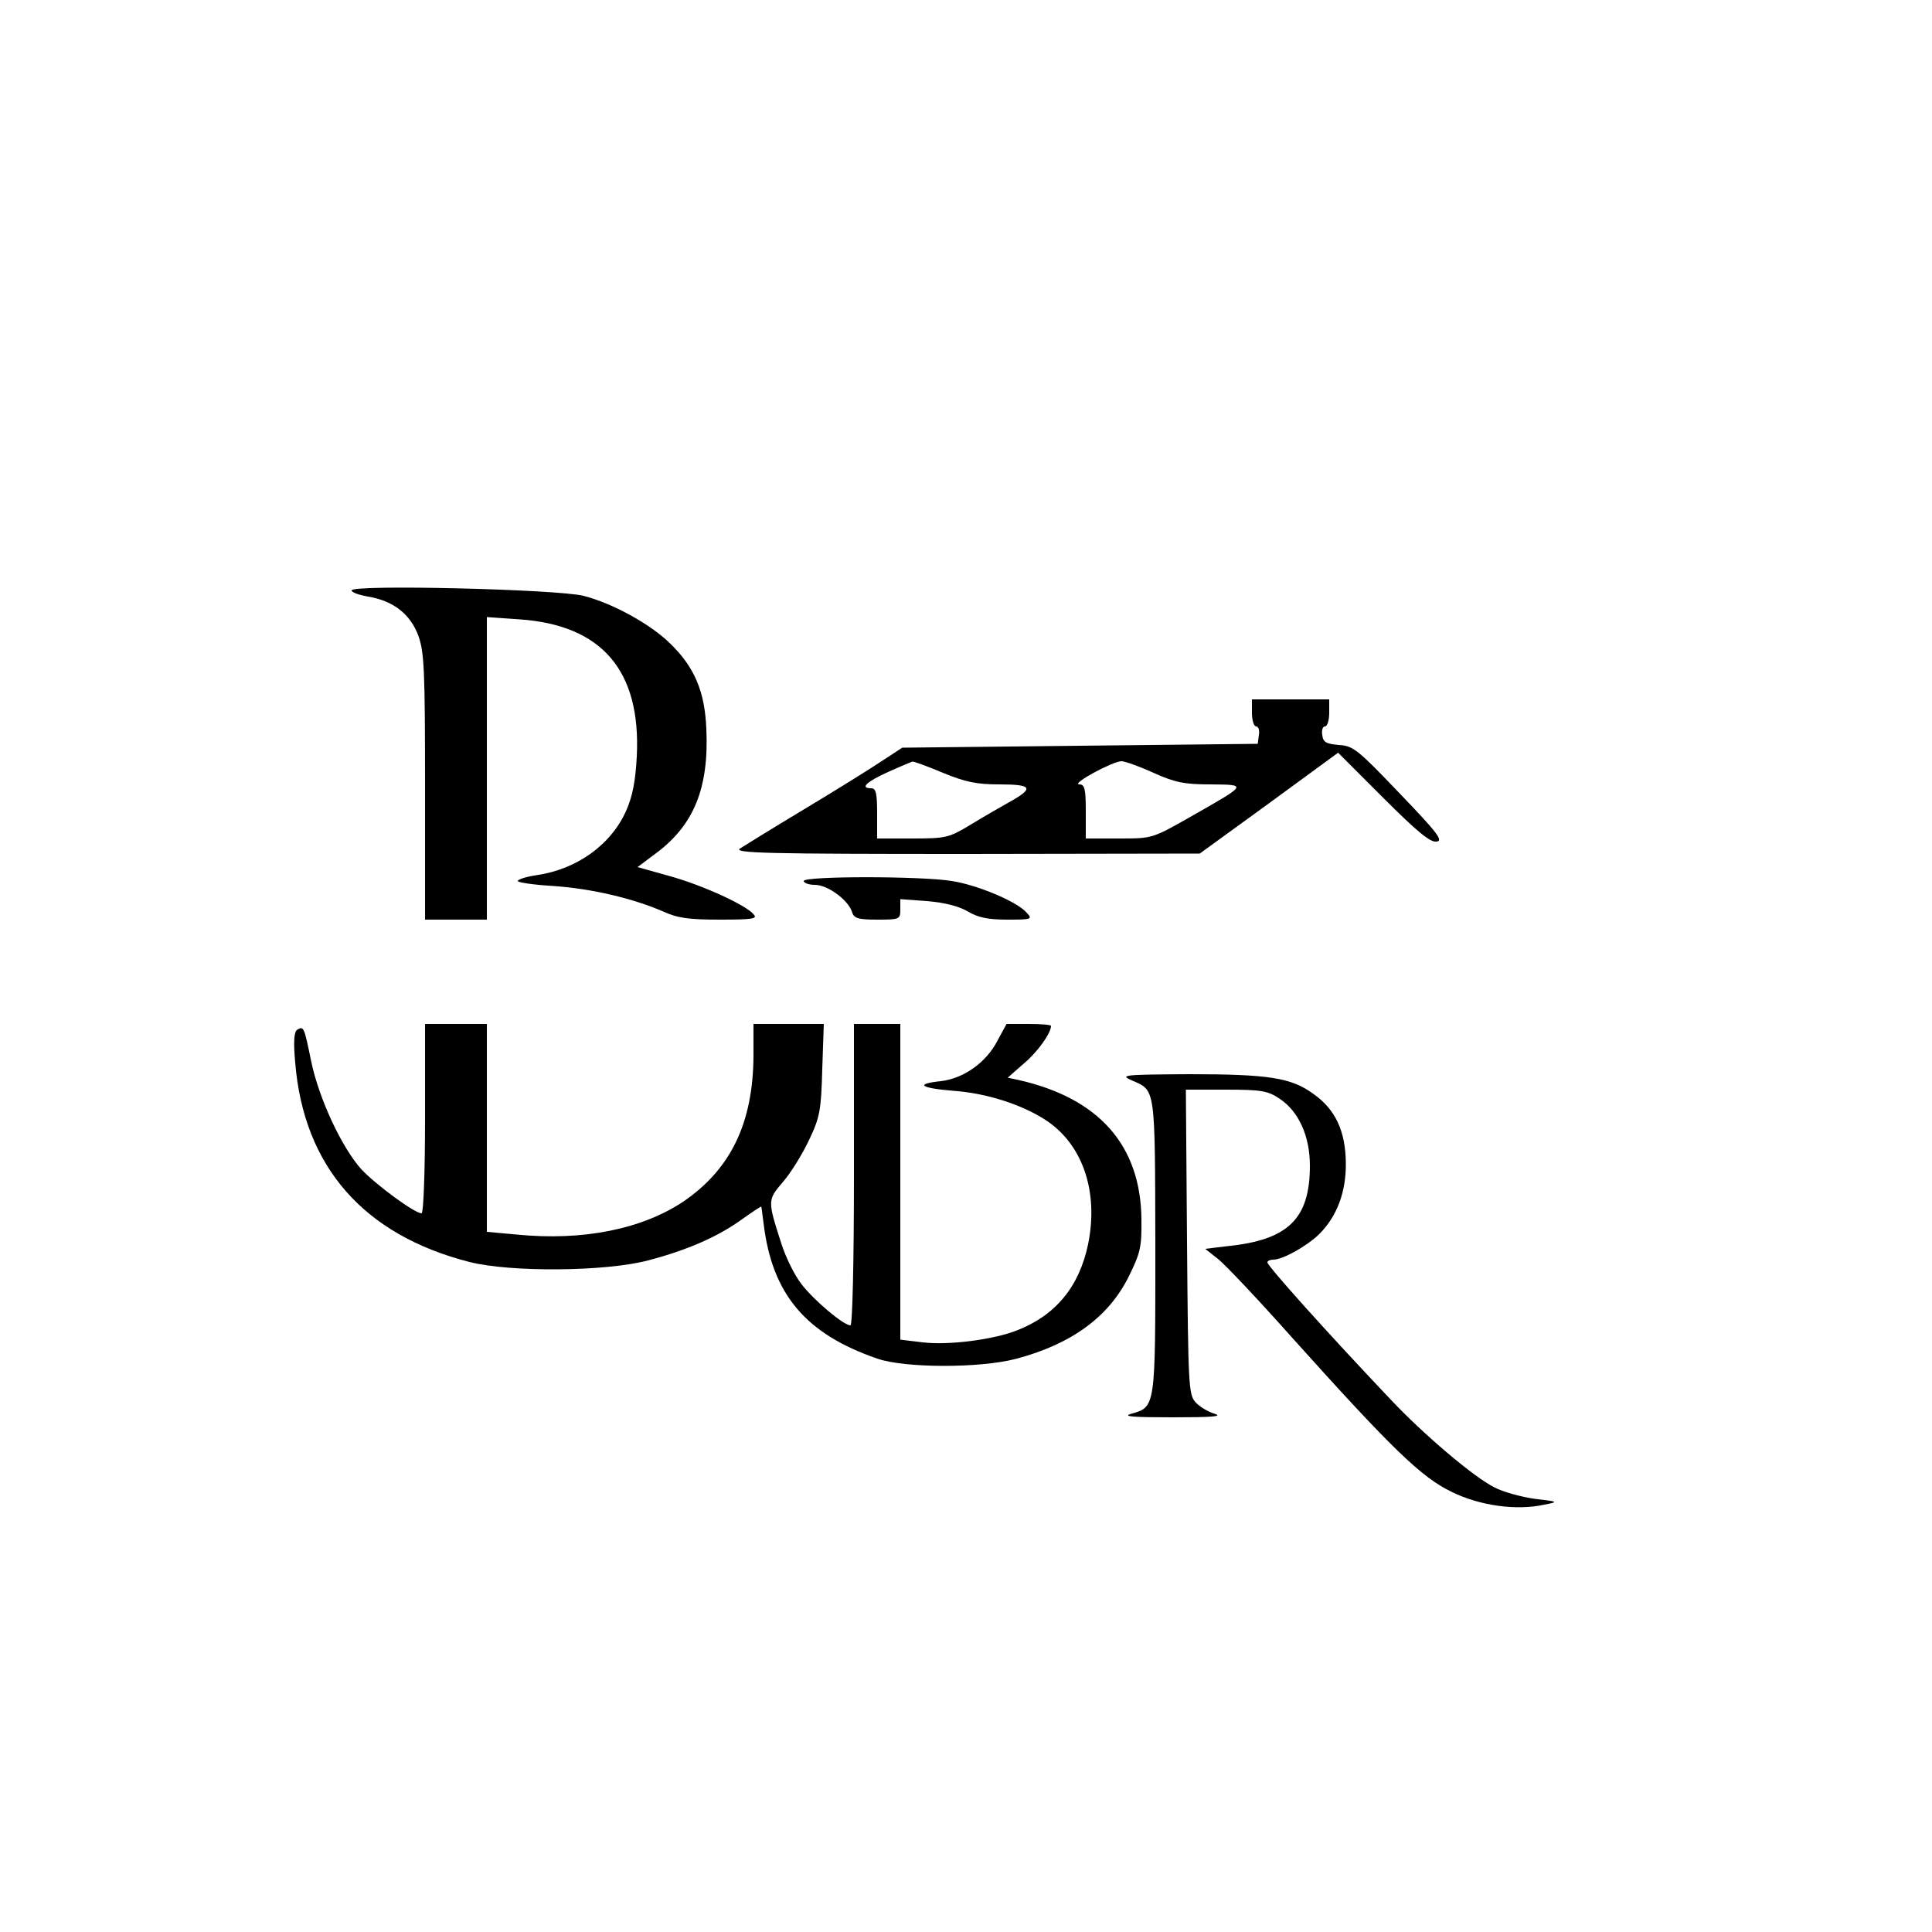 <?xml version="1.0" standalone="no"?>
<!DOCTYPE svg PUBLIC "-//W3C//DTD SVG 20010904//EN"
 "http://www.w3.org/TR/2001/REC-SVG-20010904/DTD/svg10.dtd">
<svg version="1.0" xmlns="http://www.w3.org/2000/svg"
 width="500pt" height="500pt" viewBox="0 0 500 500"
 preserveAspectRatio="xMidYMid meet">
<g transform="translate(0,500) scale(0.1,-0.1)"
fill="#000000" stroke="none">
<path d="M910 3472 c0 -5 19 -12 43 -16 65 -11 109 -45 130 -102 15 -43 17
-90 17 -391 l0 -343 80 0 80 0 0 391 0 392 86 -6 c212 -15 313 -133 302 -354
-3 -62 -11 -104 -27 -140 -39 -89 -128 -153 -233 -168 -27 -4 -48 -11 -48 -15
0 -4 42 -10 93 -13 100 -7 204 -32 281 -65 39 -18 68 -22 148 -22 83 0 99 2
89 13 -20 25 -135 77 -219 100 l-82 23 48 36 c98 73 137 169 130 322 -4 97
-31 160 -94 221 -51 50 -149 104 -224 123 -67 17 -600 30 -600 14z"/>
<path d="M3240 3155 c0 -19 5 -35 11 -35 6 0 9 -10 7 -22 l-3 -23 -460 -5
-460 -5 -55 -36 c-30 -20 -120 -76 -200 -124 -80 -48 -154 -94 -165 -101 -17
-12 69 -14 585 -14 l605 1 179 130 179 131 117 -117 c87 -87 122 -116 138
-113 18 2 2 23 -96 125 -108 113 -120 123 -157 125 -33 3 -41 7 -43 26 -2 12
1 22 7 22 6 0 11 16 11 35 l0 35 -100 0 -100 0 0 -35z m-800 -155 c59 -24 87
-30 147 -30 86 0 90 -10 23 -47 -25 -14 -70 -40 -101 -59 -53 -32 -62 -34
-148 -34 l-91 0 0 65 c0 51 -3 65 -15 65 -30 0 -14 16 43 42 31 14 60 26 63
27 3 1 39 -12 79 -29z m545 0 c56 -25 80 -30 148 -30 96 -1 97 1 -54 -85 -97
-55 -97 -55 -183 -55 l-86 0 0 70 c0 60 -3 70 -17 70 -22 1 85 59 109 60 9 0
46 -13 83 -30z"/>
<path d="M2080 2720 c0 -5 13 -10 29 -10 33 0 86 -39 96 -70 5 -17 16 -20 66
-20 57 0 59 1 59 26 l0 27 69 -5 c46 -4 82 -13 106 -27 27 -16 53 -21 102 -21
64 0 66 1 49 19 -25 28 -127 71 -193 81 -79 13 -383 13 -383 0z"/>
<path d="M1100 2105 c0 -138 -4 -245 -9 -245 -18 0 -117 73 -155 113 -51 56
-111 184 -131 282 -18 88 -19 90 -36 80 -8 -6 -10 -30 -5 -85 22 -269 177
-446 451 -516 107 -27 352 -25 462 4 103 27 182 62 244 107 27 19 49 34 49 32
1 -1 3 -20 6 -42 22 -185 109 -287 294 -351 72 -25 265 -25 358 -1 145 38 242
109 294 215 29 59 33 75 32 147 -2 191 -110 313 -318 360 l-28 6 41 36 c36 30
71 79 71 98 0 3 -26 5 -58 5 l-57 0 -24 -44 c-29 -56 -87 -97 -146 -104 -68
-7 -54 -18 33 -25 83 -6 172 -34 234 -73 99 -62 142 -186 114 -324 -23 -110
-84 -184 -184 -223 -61 -24 -176 -39 -244 -31 l-58 7 0 408 0 409 -60 0 -60 0
0 -390 c0 -231 -4 -390 -9 -390 -18 0 -96 66 -127 107 -18 23 -41 70 -52 105
-36 112 -36 112 5 160 20 23 50 72 67 108 28 59 31 76 34 183 l4 117 -91 0
-91 0 0 -82 c-1 -175 -59 -294 -182 -378 -107 -71 -259 -102 -431 -85 l-77 7
0 269 0 269 -80 0 -80 0 0 -245z"/>
<path d="M2929 2204 c62 -27 60 -13 61 -429 0 -420 1 -416 -63 -434 -23 -7 6
-9 108 -9 99 0 131 2 109 9 -17 5 -39 18 -50 30 -18 20 -19 43 -22 415 l-3
394 104 0 c91 0 108 -3 138 -23 50 -33 79 -97 79 -174 0 -137 -56 -192 -213
-208 l-58 -7 33 -26 c18 -14 105 -106 193 -205 257 -286 333 -360 412 -398 73
-36 168 -49 240 -33 37 7 37 8 -25 15 -35 5 -83 18 -105 30 -54 27 -184 138
-267 226 -168 177 -320 347 -320 356 0 4 7 7 15 7 25 0 87 35 119 66 46 46 70
109 69 185 -1 82 -27 138 -84 178 -57 42 -116 51 -322 51 -169 -1 -180 -2
-148 -16z"/>
</g>
</svg>
